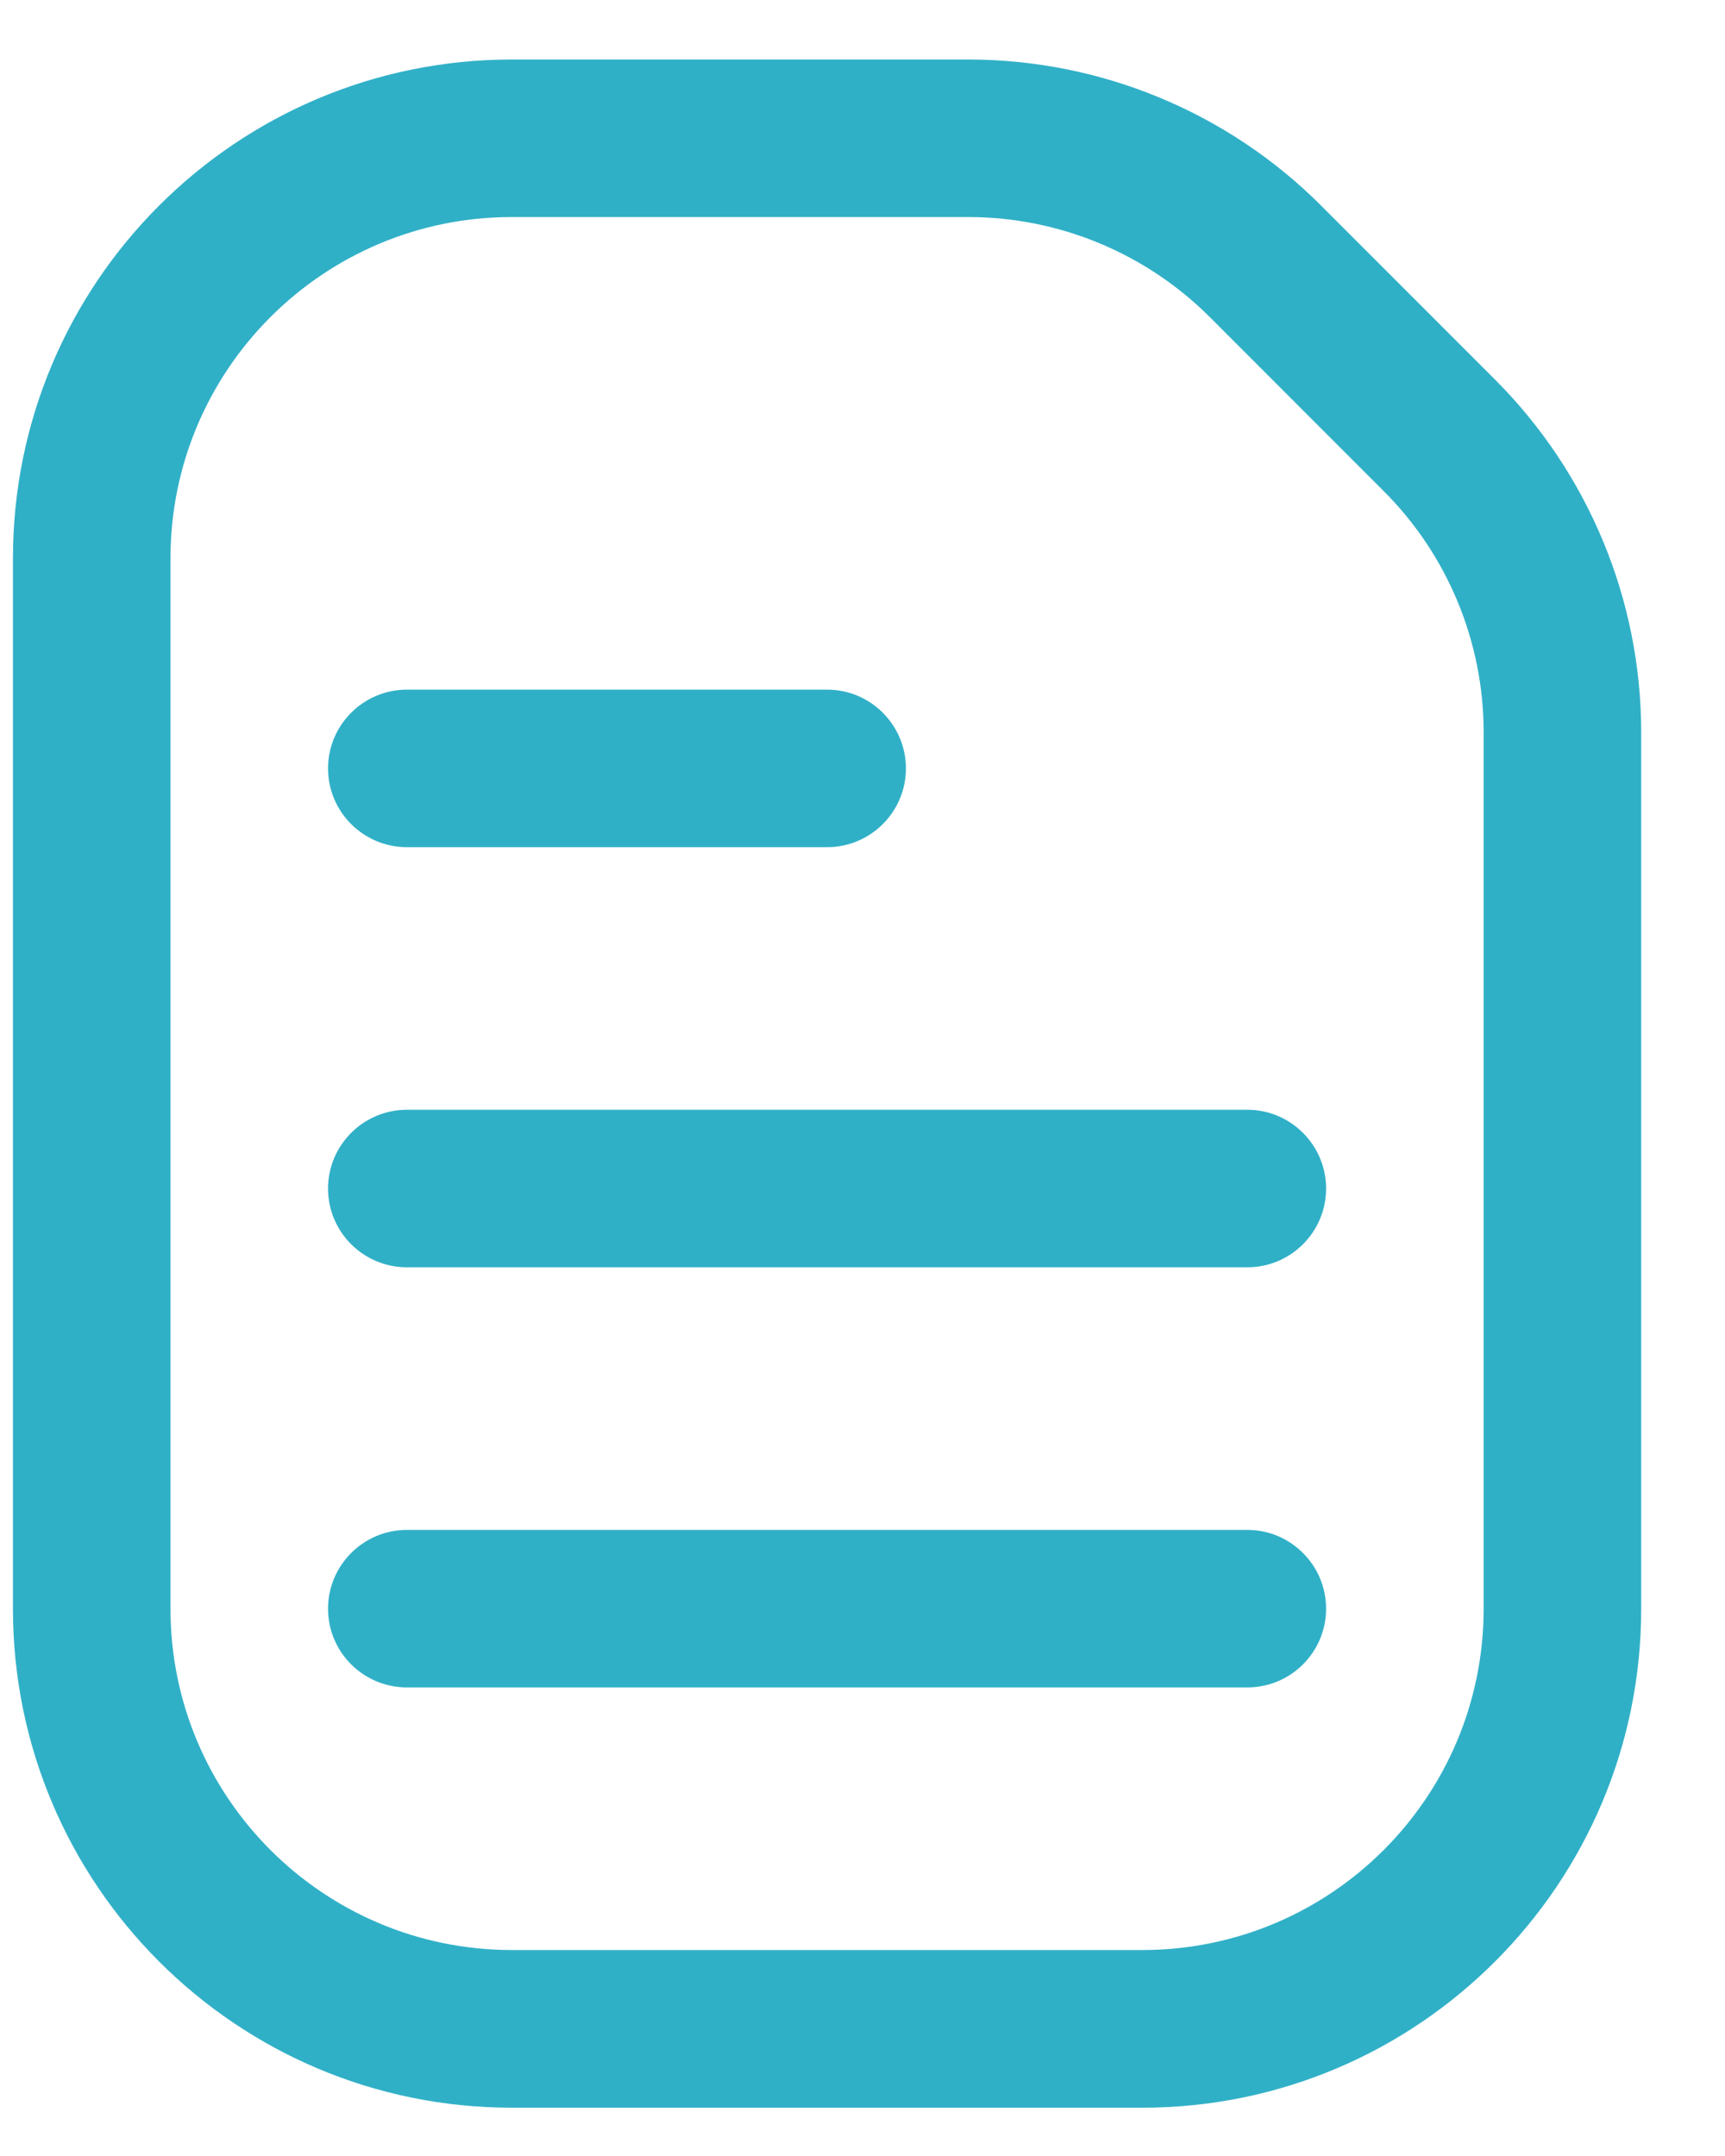 <svg width="12" height="15" viewBox="0 0 12 15" fill="none" xmlns="http://www.w3.org/2000/svg">
<path d="M2.831 7.721C2.528 7.721 2.282 7.967 2.282 8.269C2.282 8.572 2.528 8.817 2.831 8.817H8.677C8.979 8.817 9.225 8.572 9.225 8.269C9.225 7.967 8.979 7.721 8.677 7.721H2.831Z" fill="#30B0C7"/>
<path d="M2.282 5.346C2.282 5.044 2.528 4.798 2.831 4.798H5.754C6.056 4.798 6.302 5.044 6.302 5.346C6.302 5.649 6.056 5.894 5.754 5.894H2.831C2.528 5.894 2.282 5.649 2.282 5.346Z" fill="#30B0C7"/>
<path d="M2.831 10.644C2.528 10.644 2.282 10.89 2.282 11.192C2.282 11.495 2.528 11.74 2.831 11.74H8.677C8.979 11.74 9.225 11.495 9.225 11.192C9.225 10.89 8.979 10.644 8.677 10.644H2.831Z" fill="#30B0C7"/>
<path fill-rule="evenodd" clip-rule="evenodd" d="M3.561 0.414C1.644 0.414 0.09 1.968 0.09 3.885V11.192C0.09 13.109 1.644 14.664 3.561 14.664H7.946C9.863 14.664 11.417 13.109 11.417 11.192V5.095C11.417 4.175 11.051 3.292 10.4 2.641L9.19 1.43C8.539 0.779 7.656 0.414 6.735 0.414H3.561ZM1.186 3.885C1.186 2.573 2.25 1.51 3.561 1.51H6.735C7.365 1.51 7.969 1.76 8.415 2.205L9.625 3.416C10.071 3.861 10.321 4.466 10.321 5.095V11.192C10.321 12.504 9.258 13.567 7.946 13.567H3.561C2.25 13.567 1.186 12.504 1.186 11.192V3.885Z" fill="#30B0C7"/>
</svg>
